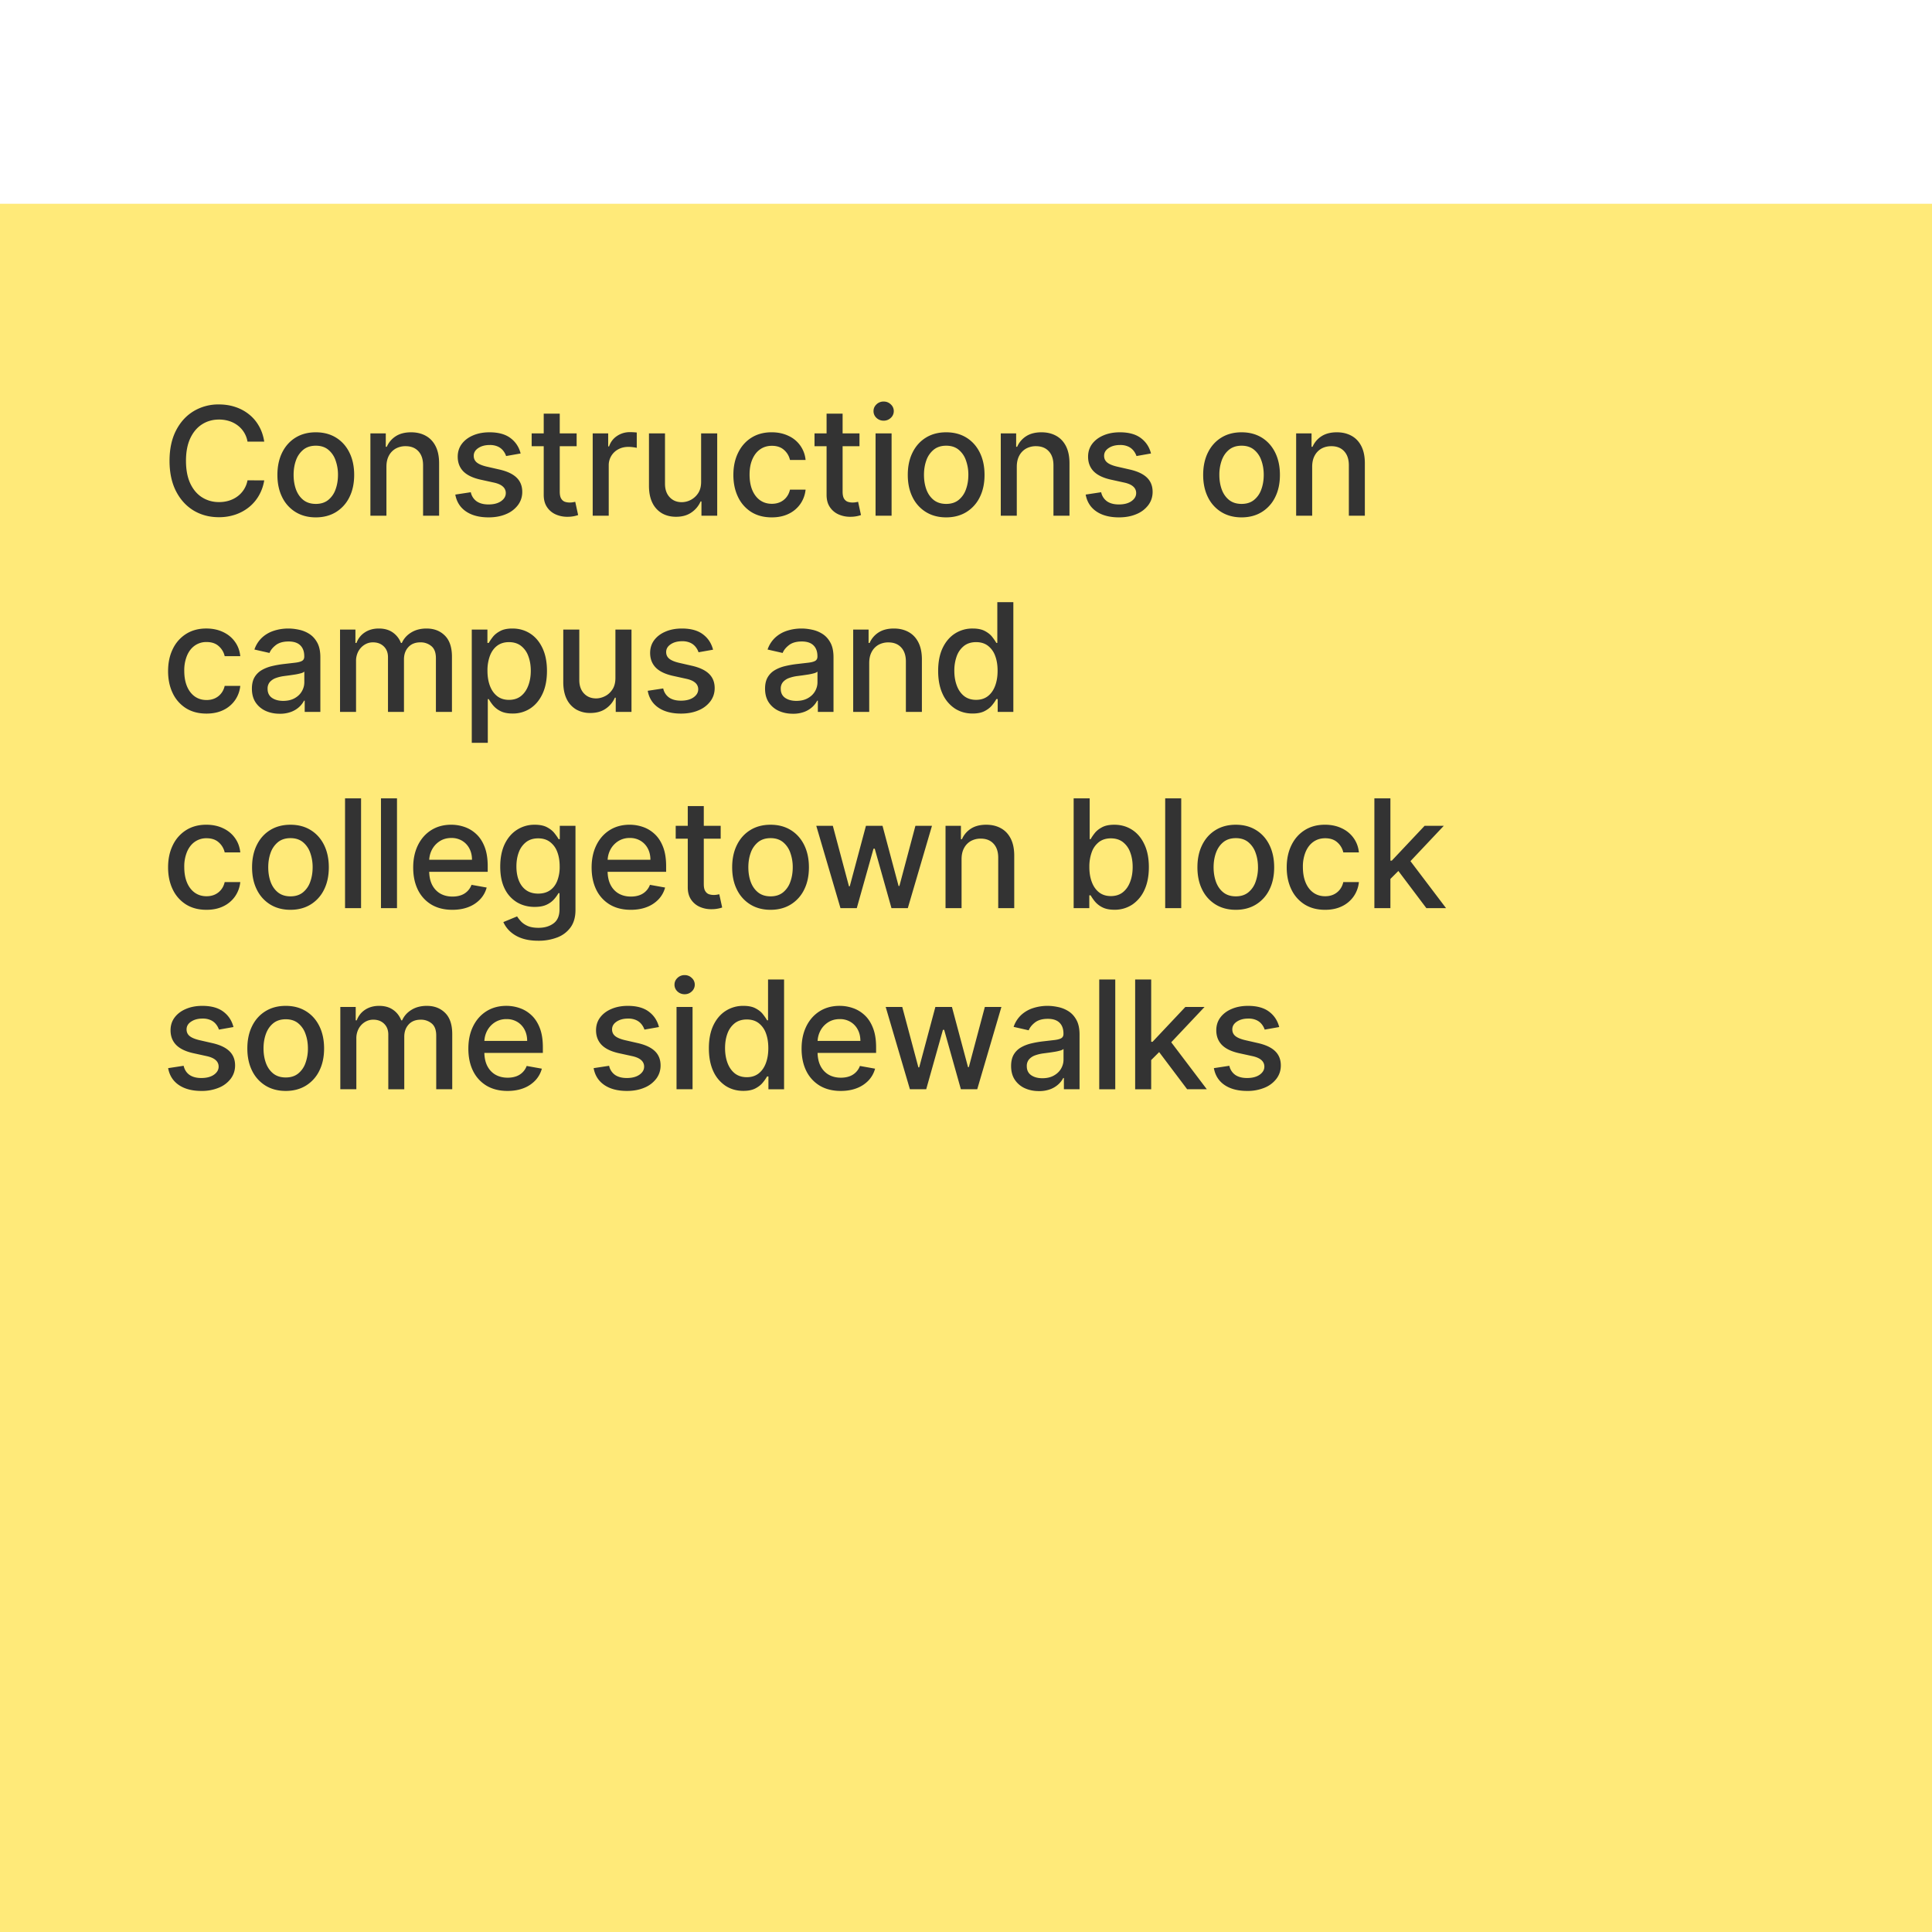 <svg xmlns="http://www.w3.org/2000/svg" width="128" height="128" fill="none"><g filter="url(#a)"><path fill="#FFEA79" d="M0 0h128v128H0z"/><path fill="#333" d="M17.506 15.759h-1.108a1.694 1.694 0 0 0-.663-1.083 1.84 1.84 0 0 0-.565-.284 2.204 2.204 0 0 0-.657-.096c-.42 0-.794.105-1.126.316-.329.21-.59.52-.781.927-.19.407-.284.904-.284 1.491 0 .592.095 1.091.284 1.499.192.407.453.715.785.923.331.208.704.313 1.118.313.23 0 .448-.031.654-.093.208-.064.396-.157.564-.28a1.7 1.7 0 0 0 .671-1.069l1.108.003a2.975 2.975 0 0 1-.344.988 2.725 2.725 0 0 1-.65.774 2.94 2.94 0 0 1-.902.5 3.336 3.336 0 0 1-1.108.178c-.63 0-1.19-.15-1.683-.447-.492-.301-.88-.73-1.165-1.29-.281-.558-.422-1.225-.422-1.999 0-.776.142-1.443.426-2 .284-.558.672-.986 1.165-1.285a3.16 3.16 0 0 1 1.68-.45c.385 0 .745.055 1.079.166.336.11.638.27.905.483.268.21.49.469.664.774.176.303.294.65.355 1.04zm3.416 5.018c-.512 0-.958-.118-1.339-.352a2.37 2.37 0 0 1-.888-.984c-.21-.421-.316-.913-.316-1.477 0-.566.106-1.06.316-1.484.211-.424.507-.753.888-.988.381-.234.828-.351 1.339-.351s.957.117 1.339.351c.38.235.677.564.887.988.211.424.317.918.317 1.484 0 .564-.106 1.056-.317 1.477a2.37 2.37 0 0 1-.887.984c-.381.234-.828.352-1.34.352zm.003-.892c.332 0 .607-.087.824-.263a1.54 1.54 0 0 0 .483-.7c.107-.29.16-.611.16-.962a2.77 2.77 0 0 0-.16-.958 1.561 1.561 0 0 0-.483-.707c-.217-.178-.492-.266-.824-.266-.333 0-.61.088-.83.266a1.59 1.59 0 0 0-.487.707c-.104.29-.156.61-.156.959 0 .35.052.67.156.962.107.291.269.524.486.7.22.175.498.262.831.262zm4.677-2.457v3.238H24.54v-5.454h1.019v.888h.067a1.56 1.56 0 0 1 .59-.696c.27-.175.61-.263 1.019-.263.372 0 .697.078.977.234.279.154.495.384.65.69.153.305.23.682.23 1.132v3.47H28.03v-3.342c0-.395-.103-.704-.309-.927-.206-.225-.488-.337-.848-.337a1.33 1.33 0 0 0-.657.16 1.15 1.15 0 0 0-.451.468c-.11.204-.163.45-.163.739zm8.892-.884-.963.17a1.14 1.14 0 0 0-.191-.351.95.95 0 0 0-.349-.274 1.261 1.261 0 0 0-.55-.106c-.3 0-.552.067-.753.202-.201.133-.302.304-.302.515 0 .182.068.329.203.44.135.111.353.203.653.274l.867.198c.502.117.876.295 1.122.537.246.241.37.555.37.94 0 .328-.096.619-.285.874a1.86 1.86 0 0 1-.785.597c-.334.144-.72.217-1.161.217-.61 0-1.11-.13-1.495-.391-.386-.263-.623-.636-.71-1.119l1.026-.156a.98.98 0 0 0 .394.607c.2.135.458.203.778.203.348 0 .626-.072.834-.217.209-.147.313-.325.313-.536a.557.557 0 0 0-.192-.43c-.125-.116-.318-.203-.579-.262l-.923-.203c-.509-.116-.885-.3-1.13-.554-.24-.253-.361-.574-.361-.962 0-.322.09-.604.27-.846.18-.24.428-.43.745-.564.317-.137.68-.206 1.09-.206.59 0 1.054.128 1.392.383.339.254.563.594.672 1.02zm3.71-1.332v.852h-2.98v-.852h2.98zm-2.18-1.307h1.061v5.16c0 .206.03.361.093.465.061.102.14.172.237.21.1.035.208.053.324.053.085 0 .16-.006.223-.018l.15-.028.191.877a2.072 2.072 0 0 1-.689.114 1.87 1.87 0 0 1-.781-.15 1.34 1.34 0 0 1-.586-.483c-.15-.217-.224-.49-.224-.82v-5.38zm3.244 6.761v-5.454h1.026v.866h.057c.1-.293.275-.524.526-.692.253-.17.54-.256.86-.256a4.467 4.467 0 0 1 .45.025v1.016a1.888 1.888 0 0 0-.227-.04 2.165 2.165 0 0 0-.327-.024c-.25 0-.474.053-.67.16a1.188 1.188 0 0 0-.633 1.069v3.33h-1.062zm7.183-2.262v-3.192h1.066v5.454h-1.044v-.944h-.057a1.702 1.702 0 0 1-.604.728c-.274.192-.616.288-1.026.288-.35 0-.66-.077-.93-.231a1.622 1.622 0 0 1-.633-.693c-.151-.305-.227-.683-.227-1.133v-3.469h1.062v3.342c0 .371.103.667.309.887.206.22.473.33.803.33a1.312 1.312 0 0 0 1.086-.599c.133-.202.198-.457.195-.768zm4.68 2.373c-.528 0-.983-.12-1.364-.36a2.375 2.375 0 0 1-.873-.997c-.204-.424-.306-.909-.306-1.456 0-.554.105-1.043.313-1.466.208-.427.502-.76.88-.998.38-.24.826-.36 1.34-.36.414 0 .783.078 1.107.232a1.944 1.944 0 0 1 1.144 1.601h-1.034a1.238 1.238 0 0 0-.39-.66c-.202-.185-.471-.277-.81-.277-.296 0-.555.078-.778.234-.22.154-.391.374-.514.66-.124.285-.185.621-.185 1.01 0 .397.06.74.18 1.03.122.288.292.512.512.67.223.159.484.238.785.238.201 0 .384-.037.547-.11a1.11 1.11 0 0 0 .415-.323c.114-.14.193-.308.238-.504h1.034a2.008 2.008 0 0 1-.345.944 1.983 1.983 0 0 1-.77.654c-.32.158-.695.238-1.126.238zm5.812-5.565v.852h-2.979v-.852h2.98zm-2.18-1.307h1.062v5.16c0 .206.03.361.092.465a.485.485 0 0 0 .238.21c.1.035.207.053.323.053.085 0 .16-.006.224-.018l.15-.028.19.877a2.072 2.072 0 0 1-.689.114 1.87 1.87 0 0 1-.78-.15 1.34 1.34 0 0 1-.586-.483c-.15-.217-.224-.49-.224-.82v-5.38zm3.245 6.761v-5.454h1.062v5.454h-1.062zm.536-6.296a.675.675 0 0 1-.476-.184.6.6 0 0 1-.195-.448c0-.175.065-.324.195-.447a.668.668 0 0 1 .476-.188c.185 0 .342.062.473.188a.588.588 0 0 1 .198.447.595.595 0 0 1-.199.448.663.663 0 0 1-.472.184zm4.142 6.407c-.512 0-.958-.118-1.339-.352a2.37 2.37 0 0 1-.888-.984c-.21-.421-.316-.913-.316-1.477 0-.566.105-1.06.316-1.484.21-.424.507-.753.888-.988.381-.234.827-.351 1.339-.351.511 0 .957.117 1.339.351.38.235.677.564.887.988.211.424.316.918.316 1.484 0 .564-.105 1.056-.316 1.477a2.37 2.37 0 0 1-.887.984c-.382.234-.828.352-1.34.352zm.003-.892c.332 0 .606-.087.824-.263a1.54 1.54 0 0 0 .483-.7c.107-.29.16-.611.16-.962a2.77 2.77 0 0 0-.16-.958 1.561 1.561 0 0 0-.483-.707c-.218-.178-.492-.266-.824-.266-.334 0-.61.088-.83.266a1.59 1.59 0 0 0-.487.707c-.104.29-.156.61-.156.959 0 .35.052.67.156.962.106.291.269.524.486.7.22.175.498.262.831.262zm4.676-2.457v3.238h-1.061v-5.454h1.019v.888h.067a1.56 1.56 0 0 1 .59-.696c.27-.175.61-.263 1.019-.263.372 0 .697.078.977.234.279.154.495.384.65.69.153.305.23.682.23 1.132v3.47h-1.062v-3.342c0-.395-.103-.704-.309-.927-.206-.225-.489-.337-.848-.337a1.33 1.33 0 0 0-.657.16 1.15 1.15 0 0 0-.451.468c-.11.204-.164.45-.164.739zm8.892-.884-.962.17a1.14 1.14 0 0 0-.192-.351.949.949 0 0 0-.348-.274 1.261 1.261 0 0 0-.55-.106c-.3 0-.552.067-.753.202-.201.133-.302.304-.302.515 0 .182.068.329.203.44.135.111.352.203.653.274l.867.198c.501.117.876.295 1.122.537.246.241.369.555.369.94 0 .328-.095.619-.284.874a1.86 1.86 0 0 1-.785.597c-.334.144-.72.217-1.161.217-.61 0-1.11-.13-1.495-.391-.386-.263-.623-.636-.71-1.119l1.026-.156a.98.98 0 0 0 .394.607c.199.135.458.203.778.203.348 0 .626-.072.834-.217.209-.147.313-.325.313-.536a.557.557 0 0 0-.192-.43c-.125-.116-.318-.203-.579-.262l-.923-.203c-.509-.116-.885-.3-1.13-.554-.24-.253-.362-.574-.362-.962 0-.322.09-.604.27-.846.18-.24.429-.43.746-.564.317-.137.68-.206 1.09-.206.59 0 1.054.128 1.392.383.339.254.563.594.671 1.02zm5.998 4.233c-.51 0-.957-.118-1.338-.352a2.37 2.37 0 0 1-.888-.984c-.21-.421-.316-.913-.316-1.477 0-.566.105-1.06.316-1.484.21-.424.507-.753.888-.988.38-.234.827-.351 1.338-.351.512 0 .958.117 1.34.351.38.235.676.564.887.988.21.424.316.918.316 1.484 0 .564-.105 1.056-.316 1.477a2.37 2.37 0 0 1-.888.984c-.38.234-.827.352-1.338.352zm.004-.892c.332 0 .606-.087.824-.263a1.54 1.54 0 0 0 .483-.7c.106-.29.16-.611.16-.962 0-.348-.054-.667-.16-.958a1.562 1.562 0 0 0-.483-.707c-.218-.178-.492-.266-.824-.266-.334 0-.61.088-.83.266-.219.178-.38.413-.487.707a2.83 2.83 0 0 0-.157.959c0 .35.053.67.157.962.106.291.268.524.486.7.22.175.497.262.831.262zm4.676-2.457v3.238h-1.062v-5.454h1.02v.888h.067a1.56 1.56 0 0 1 .59-.696c.27-.175.61-.263 1.019-.263.371 0 .697.078.976.234.28.154.496.384.65.69.154.305.23.682.23 1.132v3.47h-1.06v-3.342c0-.395-.104-.704-.31-.927-.206-.225-.489-.337-.849-.337-.246 0-.465.053-.657.16a1.15 1.15 0 0 0-.45.468c-.11.204-.164.45-.164.739zM13.678 33.777c-.528 0-.982-.12-1.363-.36a2.375 2.375 0 0 1-.874-.997c-.204-.424-.305-.909-.305-1.456 0-.554.104-1.043.312-1.466a2.39 2.39 0 0 1 .88-.998c.38-.24.826-.36 1.34-.36.414 0 .783.078 1.108.232.324.151.586.364.784.639.202.275.321.595.36.962h-1.034a1.238 1.238 0 0 0-.39-.66c-.202-.185-.472-.277-.81-.277a1.32 1.32 0 0 0-.778.234c-.22.154-.392.374-.515.66a2.533 2.533 0 0 0-.185 1.01c0 .397.06.74.181 1.03.121.288.292.512.512.67.222.159.484.238.784.238.202 0 .384-.036.547-.11.166-.076.305-.183.416-.323.114-.14.193-.308.238-.504h1.033a2.009 2.009 0 0 1-.344.944 1.984 1.984 0 0 1-.77.654c-.32.158-.696.238-1.127.238zm4.854.01c-.346 0-.658-.064-.938-.191-.279-.13-.5-.319-.664-.565-.16-.246-.241-.548-.241-.906 0-.308.06-.56.177-.76.119-.198.279-.356.48-.472.201-.116.426-.204.675-.263a6.78 6.78 0 0 1 .76-.135l.795-.092c.204-.026.352-.067.444-.124.092-.057.138-.15.138-.277v-.025c0-.31-.087-.55-.262-.721-.173-.17-.431-.256-.775-.256-.357 0-.639.08-.845.238-.203.157-.344.33-.422.522l-.998-.227a1.92 1.92 0 0 1 .518-.803c.23-.206.494-.355.792-.447.299-.095.612-.142.941-.142.218 0 .449.026.693.078.246.05.476.142.689.277.215.135.391.328.529.579.137.248.206.572.206.97v3.621h-1.037v-.745h-.043a1.513 1.513 0 0 1-.309.405 1.641 1.641 0 0 1-.529.33 2.054 2.054 0 0 1-.774.131zm.23-.852c.294 0 .545-.058.754-.174.21-.116.37-.268.479-.455.111-.189.167-.391.167-.607v-.703a.553.553 0 0 1-.22.107 3.43 3.43 0 0 1-.366.081 41.63 41.63 0 0 1-.401.06l-.327.043c-.206.026-.394.07-.565.132a.97.97 0 0 0-.405.266.666.666 0 0 0-.149.454c0 .263.098.462.292.597.194.133.441.199.742.199zm3.766.731v-5.454h1.02v.888h.067c.113-.3.3-.535.557-.703.258-.17.567-.256.927-.256.365 0 .67.085.916.256a1.5 1.5 0 0 1 .55.703h.057c.13-.292.338-.524.622-.696.284-.175.622-.263 1.015-.263.495 0 .899.155 1.211.465.315.31.473.778.473 1.403v3.657H28.88v-3.558c0-.37-.1-.637-.302-.802a1.098 1.098 0 0 0-.72-.249c-.346 0-.615.107-.807.32-.192.21-.287.482-.287.813v3.476h-1.059v-3.625c0-.296-.092-.534-.277-.714-.184-.18-.425-.27-.72-.27-.202 0-.388.053-.558.16-.168.104-.304.25-.409.437a1.338 1.338 0 0 0-.152.65v3.363h-1.062zm8.728 2.046v-7.5h1.037v.884h.089c.061-.113.15-.245.266-.394.116-.15.277-.28.483-.39.206-.114.478-.171.817-.171.44 0 .833.111 1.179.334.345.222.616.543.813.962.199.42.298.923.298 1.513 0 .59-.098 1.095-.295 1.516-.196.42-.466.742-.81.97a2.097 2.097 0 0 1-1.175.337c-.331 0-.602-.056-.813-.167a1.537 1.537 0 0 1-.49-.39 2.949 2.949 0 0 1-.273-.398h-.064v2.894h-1.062zm1.04-4.773c0 .384.056.72.167 1.009.111.289.273.515.483.678.21.161.469.242.774.242.318 0 .583-.085.796-.253.213-.17.374-.4.483-.692.111-.291.167-.62.167-.984 0-.36-.055-.683-.164-.97a1.483 1.483 0 0 0-.483-.678c-.213-.165-.48-.248-.799-.248-.307 0-.568.08-.78.238-.212.159-.371.38-.48.664a2.77 2.77 0 0 0-.164.994zm8.477.465v-3.192h1.065v5.454h-1.044v-.944h-.056a1.702 1.702 0 0 1-.604.728c-.275.192-.617.287-1.026.287a1.84 1.84 0 0 1-.93-.23 1.622 1.622 0 0 1-.633-.693c-.151-.305-.227-.683-.227-1.133v-3.469h1.062v3.342c0 .371.102.667.308.887.206.22.474.33.803.33.199 0 .397-.05.593-.148.199-.1.363-.25.494-.451.132-.202.197-.457.195-.768zm6.47-1.86-.963.17a1.142 1.142 0 0 0-.192-.351.949.949 0 0 0-.348-.274 1.26 1.26 0 0 0-.55-.106c-.3 0-.552.067-.753.202-.201.133-.302.304-.302.515 0 .182.068.329.203.44.134.111.352.203.653.274l.866.198c.502.117.876.295 1.123.537.246.241.369.555.369.94 0 .328-.095.619-.284.874a1.86 1.86 0 0 1-.785.597c-.334.144-.72.217-1.161.217-.611 0-1.11-.13-1.495-.391-.386-.263-.623-.636-.71-1.119l1.026-.156a.98.98 0 0 0 .394.607c.199.135.458.203.778.203.348 0 .626-.072.834-.217.209-.147.313-.325.313-.536a.557.557 0 0 0-.192-.43c-.126-.116-.319-.203-.579-.262l-.923-.203c-.51-.116-.886-.3-1.13-.554-.24-.253-.362-.574-.362-.962 0-.322.09-.604.27-.846.18-.24.429-.43.746-.564.317-.137.68-.206 1.09-.206.59 0 1.054.128 1.392.384.339.253.562.593.671 1.019zm5.287 4.243c-.346 0-.658-.064-.937-.191a1.574 1.574 0 0 1-.664-.565c-.161-.246-.242-.548-.242-.906 0-.308.06-.56.178-.76a1.31 1.31 0 0 1 .48-.472c.2-.116.425-.204.674-.263a6.78 6.78 0 0 1 .76-.135l.795-.092c.204-.026.352-.067.444-.124.092-.057.139-.15.139-.277v-.025c0-.31-.088-.55-.263-.721-.173-.17-.431-.256-.774-.256-.358 0-.64.08-.845.238-.204.157-.345.33-.423.522l-.998-.227a1.92 1.92 0 0 1 .519-.803c.23-.206.493-.355.791-.447.299-.095.612-.142.941-.142.218 0 .45.026.693.078.246.05.476.142.689.277.215.135.392.328.529.579.137.248.206.572.206.97v3.621h-1.037v-.745h-.043a1.513 1.513 0 0 1-.309.405 1.641 1.641 0 0 1-.529.33 2.054 2.054 0 0 1-.774.131zm.231-.852c.293 0 .544-.058.753-.174.21-.116.37-.268.48-.455.11-.189.166-.391.166-.607v-.703a.553.553 0 0 1-.22.107 3.43 3.43 0 0 1-.366.081 41.63 41.63 0 0 1-.401.06l-.327.043a2.59 2.59 0 0 0-.564.132.97.97 0 0 0-.405.266.665.665 0 0 0-.15.454c0 .263.098.462.292.597.194.133.441.199.742.199zm4.827-2.507v3.238h-1.062v-5.454h1.02v.888h.067a1.56 1.56 0 0 1 .59-.696c.27-.175.609-.263 1.018-.263.372 0 .698.078.977.234.28.154.496.384.65.69.154.305.23.682.23 1.132v3.47h-1.061v-3.342c0-.395-.103-.704-.309-.927-.206-.225-.489-.337-.849-.337a1.33 1.33 0 0 0-.657.16 1.15 1.15 0 0 0-.45.468c-.11.204-.164.45-.164.739zm6.847 3.345c-.44 0-.834-.112-1.18-.337a2.3 2.3 0 0 1-.809-.97c-.194-.421-.291-.927-.291-1.516 0-.59.098-1.094.294-1.513.2-.419.472-.74.817-.962a2.124 2.124 0 0 1 1.176-.334c.338 0 .61.057.817.17.208.112.369.242.482.391.116.15.206.28.27.394h.064v-2.702h1.062v7.273H66.1v-.85h-.089a2.8 2.8 0 0 1-.277.398c-.118.15-.281.28-.49.391-.208.111-.478.167-.81.167zm.234-.906c.305 0 .563-.08.774-.241.213-.163.374-.39.483-.678.111-.29.167-.625.167-1.009 0-.379-.054-.71-.163-.994a1.46 1.46 0 0 0-.48-.664c-.21-.159-.47-.238-.781-.238-.32 0-.586.083-.799.248a1.519 1.519 0 0 0-.483.679 2.78 2.78 0 0 0-.16.97c0 .364.055.692.164.983.108.291.27.522.483.692.215.168.48.252.795.252zm-50.99 13.91c-.529 0-.983-.12-1.364-.36a2.375 2.375 0 0 1-.874-.997c-.204-.424-.305-.909-.305-1.456 0-.554.104-1.043.312-1.466a2.39 2.39 0 0 1 .88-.998c.38-.24.826-.36 1.34-.36.414 0 .783.078 1.108.232.324.151.586.364.784.639.202.275.321.595.36.962h-1.034a1.238 1.238 0 0 0-.39-.66c-.202-.185-.472-.277-.81-.277a1.32 1.32 0 0 0-.778.234c-.22.154-.392.374-.515.66a2.533 2.533 0 0 0-.185 1.01c0 .397.06.74.181 1.03.121.288.292.512.512.67.222.159.484.238.784.238.202 0 .384-.036.547-.11.166-.076.305-.183.416-.323.114-.14.193-.308.238-.504h1.033a2.009 2.009 0 0 1-.344.944 1.984 1.984 0 0 1-.77.654c-.32.158-.696.238-1.127.238zm5.563 0c-.511 0-.957-.118-1.339-.352a2.37 2.37 0 0 1-.887-.984c-.211-.421-.316-.913-.316-1.477 0-.566.105-1.06.316-1.484.21-.424.506-.753.887-.987.382-.235.828-.352 1.34-.352.51 0 .957.117 1.338.352.381.234.677.563.888.987.21.424.316.918.316 1.484 0 .564-.106 1.056-.316 1.477a2.37 2.37 0 0 1-.888.984c-.381.234-.828.352-1.339.352zm.004-.892c.331 0 .606-.087.824-.262a1.54 1.54 0 0 0 .483-.7c.106-.291.16-.612.16-.962a2.79 2.79 0 0 0-.16-.96 1.562 1.562 0 0 0-.483-.706c-.218-.178-.493-.266-.824-.266-.334 0-.611.088-.831.266a1.59 1.59 0 0 0-.487.707c-.104.29-.156.61-.156.959 0 .35.052.67.156.962.107.291.269.524.487.7.22.175.497.262.83.262zm4.676-6.491v7.273H22.86v-7.273h1.062zm2.38 0v7.273H25.24v-7.273h1.062zm3.67 7.383c-.538 0-1-.115-1.39-.345a2.336 2.336 0 0 1-.894-.976c-.208-.422-.313-.915-.313-1.481 0-.559.105-1.051.313-1.477.21-.427.504-.76.88-.998.38-.24.822-.36 1.329-.36.308 0 .606.052.895.154.288.101.548.261.777.479.23.218.411.5.544.849.132.345.199.766.199 1.26v.377h-4.336v-.796h3.295c0-.279-.057-.526-.17-.742a1.29 1.29 0 0 0-.48-.515 1.34 1.34 0 0 0-.717-.188c-.299 0-.559.074-.781.22a1.49 1.49 0 0 0-.512.568 1.641 1.641 0 0 0-.177.757v.621c0 .365.064.675.191.93.13.256.312.452.544.587.232.132.503.199.813.199.201 0 .385-.029.55-.086a1.143 1.143 0 0 0 .707-.692l1.005.18a1.82 1.82 0 0 1-.433.779 2.1 2.1 0 0 1-.778.514c-.31.121-.664.182-1.062.182zm5.694 2.049c-.433 0-.806-.057-1.118-.17a2.165 2.165 0 0 1-.76-.452 1.894 1.894 0 0 1-.44-.614l.912-.377c.064.105.15.215.256.33.109.119.256.22.44.303.187.082.428.124.721.124.403 0 .735-.099.998-.295.263-.194.394-.504.394-.93v-1.073h-.067a2.43 2.43 0 0 1-.277.387 1.5 1.5 0 0 1-.49.37c-.209.104-.48.156-.813.156-.431 0-.82-.1-1.165-.302a2.142 2.142 0 0 1-.817-.898c-.199-.398-.298-.887-.298-1.467 0-.58.098-1.077.294-1.492.2-.414.471-.731.817-.951a2.124 2.124 0 0 1 1.176-.334c.338 0 .612.057.82.17.208.112.37.242.486.391.119.15.21.28.274.394h.078v-.884h1.04v5.575c0 .469-.108.854-.326 1.154a1.92 1.92 0 0 1-.885.668 3.41 3.41 0 0 1-1.25.217zm-.01-3.122c.305 0 .563-.07.774-.213.213-.144.374-.35.483-.618a2.54 2.54 0 0 0 .167-.97c0-.366-.055-.69-.163-.969a1.44 1.44 0 0 0-.48-.653c-.21-.159-.471-.238-.781-.238-.32 0-.586.083-.8.248a1.5 1.5 0 0 0-.482.668c-.107.282-.16.597-.16.945 0 .357.055.67.163.94.11.27.27.481.483.633.216.151.481.227.796.227zm6.136 1.073c-.537 0-1-.115-1.388-.345a2.336 2.336 0 0 1-.895-.976c-.208-.422-.313-.915-.313-1.481 0-.559.105-1.051.313-1.477.21-.427.504-.76.88-.998.38-.24.822-.36 1.329-.36.307 0 .606.052.895.154.288.101.548.261.777.479.23.218.411.5.544.849.132.345.199.766.199 1.26v.377h-4.336v-.796h3.295c0-.279-.057-.526-.17-.742a1.288 1.288 0 0 0-.48-.515 1.34 1.34 0 0 0-.717-.188 1.39 1.39 0 0 0-.781.22 1.49 1.49 0 0 0-.512.568 1.641 1.641 0 0 0-.177.757v.621c0 .365.064.675.191.93.13.256.312.452.544.587.232.132.503.199.813.199.201 0 .385-.029.55-.086a1.142 1.142 0 0 0 .707-.692l1.005.18a1.82 1.82 0 0 1-.433.779 2.1 2.1 0 0 1-.778.514c-.31.121-.664.182-1.062.182zm5.955-5.565v.852h-2.98v-.852h2.98zm-2.18-1.307h1.061v5.16c0 .206.03.361.093.465.061.102.14.172.237.21.1.035.208.053.324.053.085 0 .16-.006.223-.018l.15-.028.191.877a1.66 1.66 0 0 1-.263.07 2.07 2.07 0 0 1-.426.043 1.87 1.87 0 0 1-.781-.149 1.341 1.341 0 0 1-.586-.483c-.149-.217-.224-.49-.224-.82v-5.38zm5.483 6.872c-.511 0-.957-.118-1.338-.352a2.37 2.37 0 0 1-.888-.984c-.211-.421-.316-.913-.316-1.477 0-.566.105-1.06.316-1.484.21-.424.506-.753.888-.987.38-.235.827-.352 1.338-.352.512 0 .958.117 1.34.352.38.234.676.563.887.987.21.424.316.918.316 1.484 0 .564-.105 1.056-.316 1.477a2.37 2.37 0 0 1-.888.984c-.381.234-.827.352-1.339.352zm.004-.892c.331 0 .606-.087.824-.262a1.54 1.54 0 0 0 .483-.7c.106-.291.16-.612.16-.962a2.79 2.79 0 0 0-.16-.96 1.562 1.562 0 0 0-.483-.706c-.218-.178-.493-.266-.824-.266-.334 0-.61.088-.831.266a1.59 1.59 0 0 0-.487.707c-.104.29-.156.61-.156.959 0 .35.052.67.156.962.107.291.27.524.487.7.22.175.497.262.83.262zm4.63.782-1.604-5.455h1.097l1.069 4.006h.053l1.072-4.006h1.098l1.065 3.988h.053l1.062-3.988h1.097l-1.601 5.454h-1.083l-1.108-3.938h-.082l-1.108 3.938h-1.08zm8.022-3.24v3.24h-1.062v-5.455h1.02v.888h.067a1.56 1.56 0 0 1 .59-.696c.27-.176.609-.263 1.018-.263.372 0 .698.078.977.234.28.154.496.384.65.69.154.305.23.682.23 1.132v3.47h-1.061v-3.342c0-.396-.103-.704-.31-.927-.205-.225-.488-.337-.848-.337a1.33 1.33 0 0 0-.657.16 1.15 1.15 0 0 0-.45.468c-.11.204-.164.45-.164.739zm7.426 3.24v-7.273h1.062v2.702h.064a2.98 2.98 0 0 1 .266-.394c.116-.15.277-.28.483-.39.206-.114.478-.171.817-.171.44 0 .833.111 1.18.334.345.222.616.543.812.962.2.42.299.923.299 1.513 0 .59-.099 1.095-.295 1.516a2.3 2.3 0 0 1-.81.97 2.097 2.097 0 0 1-1.175.337c-.332 0-.603-.056-.813-.167a1.537 1.537 0 0 1-.49-.39 2.96 2.96 0 0 1-.274-.398h-.089v.849h-1.037zm1.04-2.728c0 .384.056.72.168 1.009.111.289.272.515.483.678.21.161.468.242.774.242.317 0 .582-.085.795-.253.213-.17.374-.4.483-.692.112-.291.167-.62.167-.984 0-.36-.054-.683-.163-.97a1.484 1.484 0 0 0-.483-.678c-.213-.165-.48-.248-.8-.248-.307 0-.567.08-.78.238a1.47 1.47 0 0 0-.48.664 2.77 2.77 0 0 0-.163.994zm6.087-4.545v7.273h-1.062v-7.273h1.062zm3.616 7.383c-.512 0-.958-.118-1.34-.352a2.37 2.37 0 0 1-.887-.984c-.21-.421-.316-.913-.316-1.477 0-.566.105-1.06.316-1.484.21-.424.507-.753.888-.987.381-.235.827-.352 1.339-.352.511 0 .957.117 1.338.352.382.234.678.563.888.987.21.424.316.918.316 1.484 0 .564-.105 1.056-.316 1.477a2.37 2.37 0 0 1-.888.984c-.38.234-.827.352-1.338.352zm.003-.892c.332 0 .606-.087.824-.262a1.54 1.54 0 0 0 .483-.7 2.77 2.77 0 0 0 .16-.962c0-.349-.053-.668-.16-.96a1.562 1.562 0 0 0-.483-.706c-.218-.178-.492-.266-.824-.266-.334 0-.61.088-.83.266-.219.178-.38.413-.487.707-.104.29-.157.61-.157.959 0 .35.053.67.157.962.106.291.268.524.486.7.22.175.497.262.831.262zm5.912.892c-.528 0-.982-.12-1.364-.36a2.375 2.375 0 0 1-.873-.997c-.204-.424-.305-.909-.305-1.456 0-.554.104-1.043.312-1.466.208-.427.502-.76.88-.998.38-.24.826-.36 1.34-.36.414 0 .783.078 1.107.232.325.151.586.364.785.639.201.275.321.595.359.962h-1.034a1.239 1.239 0 0 0-.39-.66c-.201-.185-.471-.277-.81-.277-.296 0-.555.078-.778.234-.22.154-.391.374-.514.66a2.533 2.533 0 0 0-.185 1.01c0 .397.06.74.181 1.03.12.288.291.512.511.67.223.159.484.238.785.238.201 0 .384-.036.547-.11a1.12 1.12 0 0 0 .416-.323c.113-.14.192-.308.237-.504h1.034a2.008 2.008 0 0 1-.345.944 1.984 1.984 0 0 1-.77.654c-.32.158-.695.238-1.126.238zm4.243-1.96-.007-1.297h.184l2.174-2.308h1.271l-2.479 2.628h-.167l-.976.976zm-.977 1.85v-7.273h1.062v7.273h-1.062zm3.445 0-1.953-2.593.731-.742 2.525 3.334h-1.303zm-79.033 7.877-.962.17a1.142 1.142 0 0 0-.192-.352.949.949 0 0 0-.348-.273 1.26 1.26 0 0 0-.55-.106c-.301 0-.552.067-.753.202-.202.133-.302.304-.302.515 0 .182.067.329.202.44.135.111.353.203.654.274l.866.198c.502.116.876.295 1.122.537.247.241.37.555.37.94 0 .328-.095.619-.284.874a1.862 1.862 0 0 1-.785.597 2.913 2.913 0 0 1-1.162.217c-.61 0-1.109-.13-1.494-.391-.386-.263-.623-.636-.71-1.119l1.026-.156c.063.268.195.47.394.607.199.135.458.203.777.203.348 0 .627-.072.835-.217.208-.147.313-.325.313-.536a.558.558 0 0 0-.192-.43c-.126-.116-.319-.203-.58-.263l-.922-.202c-.51-.116-.886-.3-1.13-.554-.241-.253-.362-.574-.362-.962 0-.322.09-.604.27-.846.18-.24.428-.43.746-.564.317-.137.68-.206 1.09-.206.59 0 1.053.128 1.392.384.338.253.562.593.671 1.019zm3.462 4.233c-.512 0-.958-.118-1.34-.352a2.37 2.37 0 0 1-.887-.984c-.21-.421-.316-.913-.316-1.477 0-.566.105-1.06.316-1.484.21-.424.507-.753.888-.987.381-.235.827-.352 1.339-.352.511 0 .957.117 1.338.352.382.234.677.563.888.987.21.424.316.918.316 1.484 0 .564-.105 1.056-.316 1.477a2.37 2.37 0 0 1-.887.984c-.382.234-.828.352-1.34.352zm.003-.892c.332 0 .606-.087.824-.262a1.54 1.54 0 0 0 .483-.7 2.77 2.77 0 0 0 .16-.962c0-.349-.053-.668-.16-.96a1.562 1.562 0 0 0-.483-.706c-.218-.178-.492-.266-.824-.266-.334 0-.61.088-.83.266-.219.178-.38.413-.487.707-.104.29-.157.61-.157.959 0 .35.053.67.157.962.106.291.268.524.486.7.22.175.497.262.831.262zm3.614.782v-5.455h1.02v.888h.067c.114-.3.3-.535.558-.703.258-.17.567-.256.927-.256.364 0 .67.085.916.256.248.17.432.404.55.703h.057c.13-.291.337-.523.621-.696.284-.176.623-.263 1.016-.263.495 0 .898.155 1.211.465.315.31.472.778.472 1.403v3.657h-1.061v-3.558c0-.37-.101-.637-.302-.802a1.098 1.098 0 0 0-.721-.249c-.346 0-.615.107-.806.32-.192.21-.288.481-.288.813v3.477h-1.058V55.04c0-.296-.093-.534-.277-.714-.185-.18-.425-.27-.721-.27-.201 0-.387.053-.558.16a1.17 1.17 0 0 0-.408.437 1.338 1.338 0 0 0-.153.65v3.362h-1.062zm11.08.11c-.538 0-1.001-.115-1.39-.345a2.336 2.336 0 0 1-.894-.976c-.209-.422-.313-.915-.313-1.481 0-.559.104-1.051.313-1.477.21-.427.504-.76.88-.998.38-.24.822-.36 1.329-.36.307 0 .606.052.895.154.288.101.548.261.777.479.23.218.411.5.544.849.132.345.198.766.198 1.26v.377h-4.335v-.796h3.295c0-.279-.057-.526-.17-.742a1.288 1.288 0 0 0-.48-.515 1.34 1.34 0 0 0-.717-.188 1.39 1.39 0 0 0-.781.22 1.49 1.49 0 0 0-.512.568 1.641 1.641 0 0 0-.177.757v.621c0 .365.064.675.191.93.13.256.312.452.544.587.232.132.503.199.813.199.201 0 .385-.029.55-.086a1.142 1.142 0 0 0 .707-.692l1.005.18a1.82 1.82 0 0 1-.433.779 2.1 2.1 0 0 1-.778.514c-.31.121-.664.182-1.062.182zm10.031-4.233-.962.17a1.14 1.14 0 0 0-.192-.352.949.949 0 0 0-.348-.273 1.26 1.26 0 0 0-.55-.106c-.3 0-.552.067-.753.202-.201.133-.302.304-.302.515 0 .182.068.329.203.44.135.111.352.203.653.274l.866.198c.502.116.876.295 1.123.537.246.241.369.555.369.94 0 .328-.095.619-.284.874a1.86 1.86 0 0 1-.785.597c-.334.144-.72.217-1.161.217-.611 0-1.11-.13-1.495-.391-.386-.263-.623-.636-.71-1.119l1.026-.156a.98.98 0 0 0 .394.607c.199.135.458.203.778.203.348 0 .626-.072.834-.217.209-.147.313-.325.313-.536a.557.557 0 0 0-.192-.43c-.125-.116-.319-.203-.579-.263l-.923-.202c-.51-.116-.886-.3-1.13-.554-.24-.253-.362-.574-.362-.962 0-.322.09-.604.27-.846.18-.24.429-.43.746-.564.317-.137.68-.206 1.09-.206.59 0 1.054.128 1.392.384.339.253.563.593.671 1.019zm1.164 4.123v-5.455h1.062v5.454h-1.062zm.537-6.297a.675.675 0 0 1-.476-.184.6.6 0 0 1-.196-.448c0-.175.066-.324.196-.447a.668.668 0 0 1 .476-.188c.184 0 .342.062.472.188a.588.588 0 0 1 .199.447.596.596 0 0 1-.2.448.663.663 0 0 1-.471.184zm3.886 6.403c-.44 0-.834-.112-1.18-.337a2.3 2.3 0 0 1-.81-.97c-.193-.421-.29-.927-.29-1.516 0-.59.098-1.094.294-1.513.2-.419.471-.74.817-.962a2.125 2.125 0 0 1 1.176-.334c.338 0 .61.057.816.17.209.112.37.242.483.391.116.15.206.28.27.394h.064v-2.702h1.062v7.273H50.91v-.85h-.089a2.809 2.809 0 0 1-.277.398c-.118.15-.281.28-.49.391-.208.111-.478.167-.81.167zm.234-.906c.305 0 .563-.08.774-.241.213-.163.374-.39.483-.678.111-.29.167-.625.167-1.009 0-.379-.055-.71-.163-.994a1.46 1.46 0 0 0-.48-.664c-.21-.159-.471-.238-.781-.238-.32 0-.586.083-.8.248a1.52 1.52 0 0 0-.482.679c-.107.286-.16.61-.16.97 0 .364.055.692.163.983.11.291.27.522.483.692.216.168.481.252.796.252zm6.224.91c-.537 0-1-.115-1.388-.345a2.336 2.336 0 0 1-.895-.976c-.209-.422-.313-.915-.313-1.481 0-.559.105-1.051.313-1.477.21-.427.504-.76.88-.998.38-.24.822-.36 1.329-.36.307 0 .606.052.895.154.288.101.548.261.777.479.23.218.41.5.543.849.133.345.2.766.2 1.26v.377h-4.337v-.796h3.296c0-.279-.057-.526-.17-.742a1.288 1.288 0 0 0-.48-.515 1.34 1.34 0 0 0-.717-.188c-.299 0-.559.074-.782.22-.22.145-.39.334-.51.568a1.64 1.64 0 0 0-.178.757v.621c0 .365.064.675.191.93.13.256.312.452.544.587.232.132.503.199.813.199.201 0 .385-.029.55-.086a1.142 1.142 0 0 0 .707-.692l1.005.18a1.82 1.82 0 0 1-.433.779 2.1 2.1 0 0 1-.778.514c-.31.121-.664.182-1.062.182zm4.581-.11-1.605-5.455h1.097l1.07 4.006h.053l1.072-4.006h1.097l1.066 3.988h.053l1.062-3.988h1.097l-1.602 5.454h-1.083l-1.108-3.938h-.081l-1.108 3.938h-1.08zm8.547.12c-.346 0-.658-.064-.938-.191a1.58 1.58 0 0 1-.663-.565c-.162-.246-.242-.548-.242-.906 0-.307.06-.56.177-.76a1.31 1.31 0 0 1 .48-.472c.201-.116.426-.203.675-.263a6.78 6.78 0 0 1 .76-.135l.795-.092c.204-.026.352-.067.444-.124.092-.057.138-.15.138-.277v-.025c0-.31-.087-.55-.262-.721-.173-.17-.431-.256-.774-.256-.358 0-.64.08-.846.238-.203.157-.344.33-.422.522l-.998-.227a1.92 1.92 0 0 1 .518-.803c.23-.205.494-.355.792-.447a3.09 3.09 0 0 1 .941-.142c.218 0 .449.026.693.078.246.05.476.142.689.277.215.135.392.328.529.579.137.248.206.572.206.97v3.621h-1.037v-.745h-.043a1.51 1.51 0 0 1-.309.405 1.641 1.641 0 0 1-.529.33 2.055 2.055 0 0 1-.774.131zm.23-.852c.294 0 .545-.058.754-.174.21-.116.37-.268.48-.455.11-.189.166-.391.166-.607v-.703a.554.554 0 0 1-.22.107c-.107.03-.229.058-.366.081-.137.022-.271.042-.401.06l-.327.043a2.64 2.64 0 0 0-.565.132.97.97 0 0 0-.404.266.666.666 0 0 0-.15.454c0 .263.097.462.292.597.194.133.441.199.742.199zm4.828-6.541v7.273h-1.062v-7.273h1.062zm2.295 5.422-.007-1.296h.184l2.174-2.308h1.271l-2.479 2.628h-.167l-.976.976zm-.977 1.85v-7.272h1.062v7.273h-1.062zm3.445 0-1.953-2.592.731-.742 2.525 3.334h-1.303zm6.099-4.122-.962.17a1.142 1.142 0 0 0-.192-.352.949.949 0 0 0-.348-.273 1.26 1.26 0 0 0-.55-.106c-.301 0-.552.067-.753.202-.202.133-.302.304-.302.515 0 .182.067.329.202.44.135.111.353.203.654.274l.866.198c.502.116.876.295 1.122.537.246.241.37.555.37.94 0 .328-.095.619-.285.874a1.862 1.862 0 0 1-.784.597 2.913 2.913 0 0 1-1.162.217c-.61 0-1.109-.13-1.495-.391-.386-.263-.622-.636-.71-1.119l1.026-.156a.98.98 0 0 0 .395.607c.198.135.458.203.777.203.348 0 .626-.072.835-.217.208-.147.312-.325.312-.536a.558.558 0 0 0-.191-.43c-.126-.116-.319-.203-.58-.263l-.922-.202c-.51-.116-.886-.3-1.13-.554-.241-.253-.362-.574-.362-.962 0-.322.09-.604.27-.846.18-.24.428-.43.746-.564.317-.137.68-.206 1.09-.206.59 0 1.053.128 1.392.384.338.253.562.593.671 1.019z"/></g><defs><filter id="a" width="148" height="148" x="-10" y="-2" color-interpolation-filters="sRGB" filterUnits="userSpaceOnUse"><feFlood flood-opacity="0" result="BackgroundImageFix"/><feColorMatrix in="SourceAlpha" result="hardAlpha" values="0 0 0 0 0 0 0 0 0 0 0 0 0 0 0 0 0 0 127 0"/><feOffset dy="2.5"/><feGaussianBlur stdDeviation="1"/><feColorMatrix values="0 0 0 0 0 0 0 0 0 0 0 0 0 0 0 0 0 0 0.02 0"/><feBlend in2="BackgroundImageFix" result="effect1_dropShadow_125_7820"/><feColorMatrix in="SourceAlpha" result="hardAlpha" values="0 0 0 0 0 0 0 0 0 0 0 0 0 0 0 0 0 0 127 0"/><feOffset dy="3"/><feGaussianBlur stdDeviation="2.5"/><feColorMatrix values="0 0 0 0 0 0 0 0 0 0 0 0 0 0 0 0 0 0 0.04 0"/><feBlend in2="effect1_dropShadow_125_7820" result="effect2_dropShadow_125_7820"/><feColorMatrix in="SourceAlpha" result="hardAlpha" values="0 0 0 0 0 0 0 0 0 0 0 0 0 0 0 0 0 0 127 0"/><feOffset dy="8"/><feGaussianBlur stdDeviation="5"/><feColorMatrix values="0 0 0 0 0 0 0 0 0 0 0 0 0 0 0 0 0 0 0.08 0"/><feBlend in2="effect2_dropShadow_125_7820" result="effect3_dropShadow_125_7820"/><feBlend in="SourceGraphic" in2="effect3_dropShadow_125_7820" result="shape"/></filter></defs></svg>